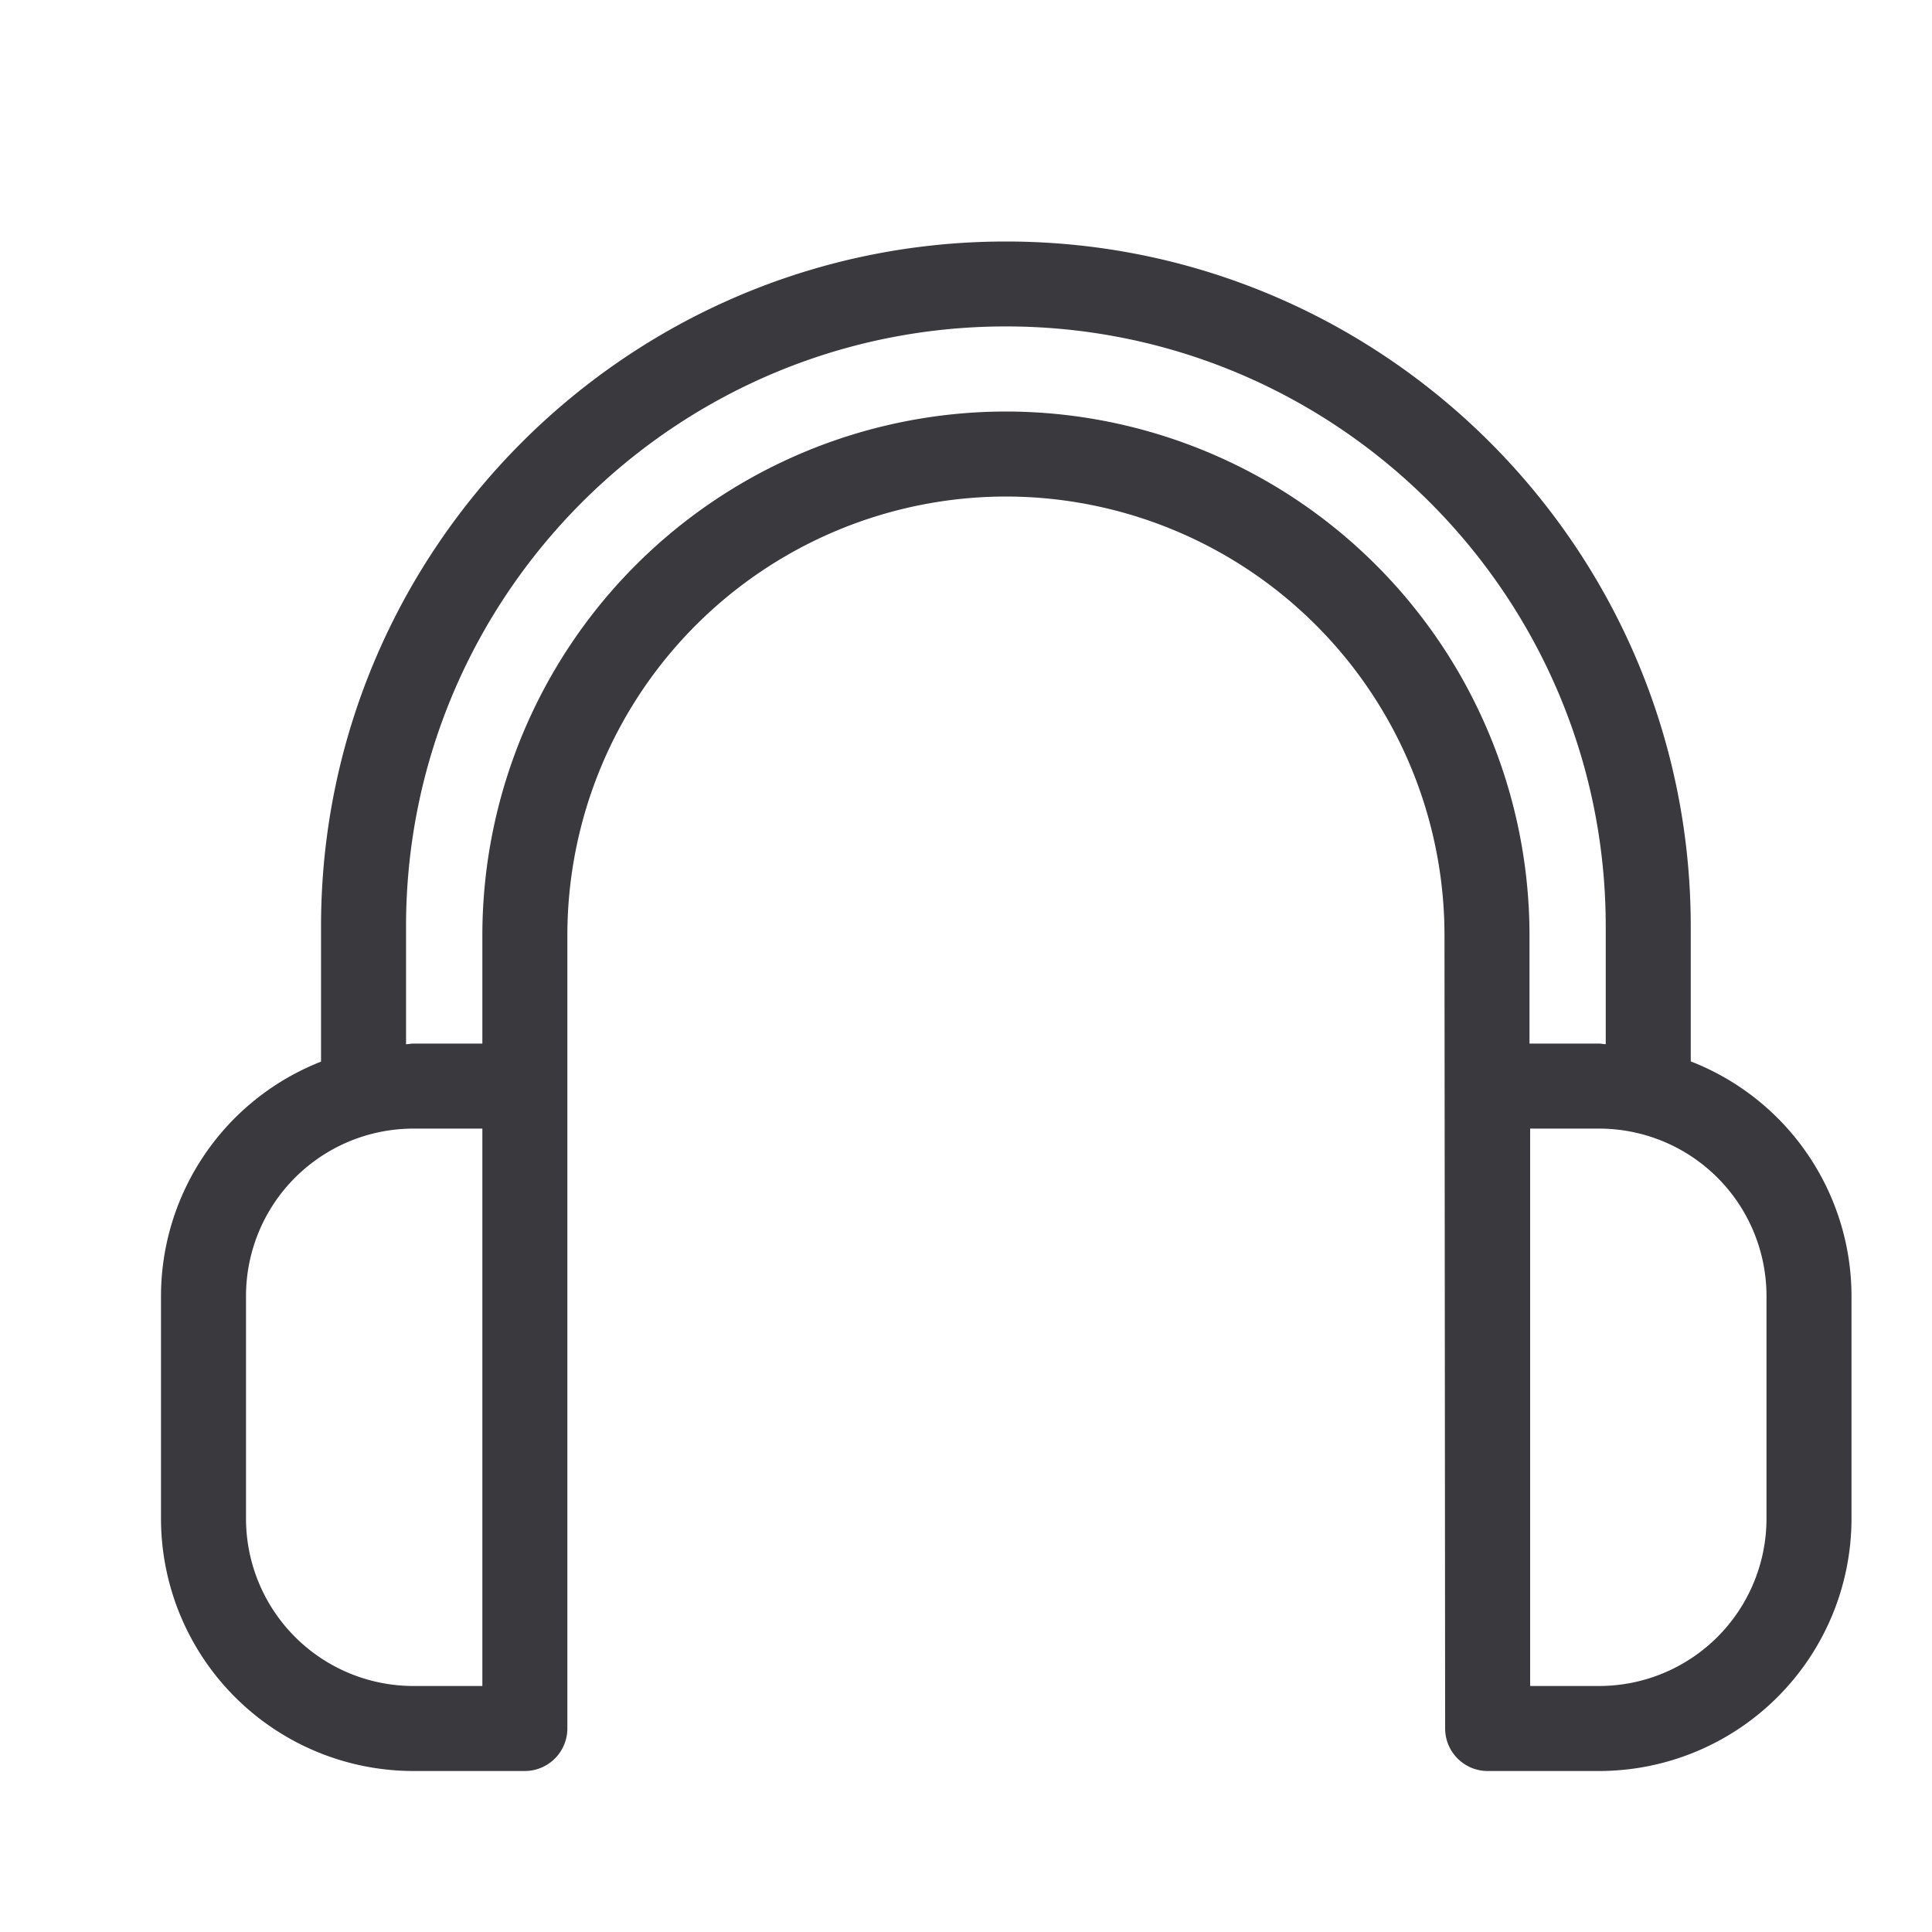 <svg height="24" viewBox="0 0 24 24" width="24" xmlns="http://www.w3.org/2000/svg"><path d="M21.944 18.866a2.08 2.08 0 0 1-2.078 2.078h-.858V14.02h.858a2.08 2.08 0 0 1 2.078 2.077zM12.496 5.112a6.51 6.51 0 0 0-6.504 6.503v1.349h-.858c-.031 0-.06.007-.09.008v-1.465c0-4.109 3.343-7.452 7.452-7.452s7.451 3.343 7.451 7.452v1.464c-.027 0-.053-.007-.081-.007H19v-1.349a6.51 6.51 0 0 0-6.504-6.503zM5.992 20.944h-.858a2.08 2.08 0 0 1-2.078-2.078v-2.769a2.08 2.08 0 0 1 2.078-2.077h.858v1.404zm15.011-7.759v-1.678C21.003 6.816 17.187 3 12.496 3s-8.508 3.816-8.508 8.507v1.681A3.132 3.132 0 0 0 2 16.097v2.769A3.137 3.137 0 0 0 5.134 22H6.52a.529.529 0 0 0 .528-.529v-9.856a5.453 5.453 0 0 1 5.448-5.447 5.453 5.453 0 0 1 5.448 5.447l.008 9.856c0 .292.237.529.528.529h1.386A3.137 3.137 0 0 0 23 18.866v-2.769a3.132 3.132 0 0 0-1.997-2.912z" fill="#39393e" class="color"/></svg>